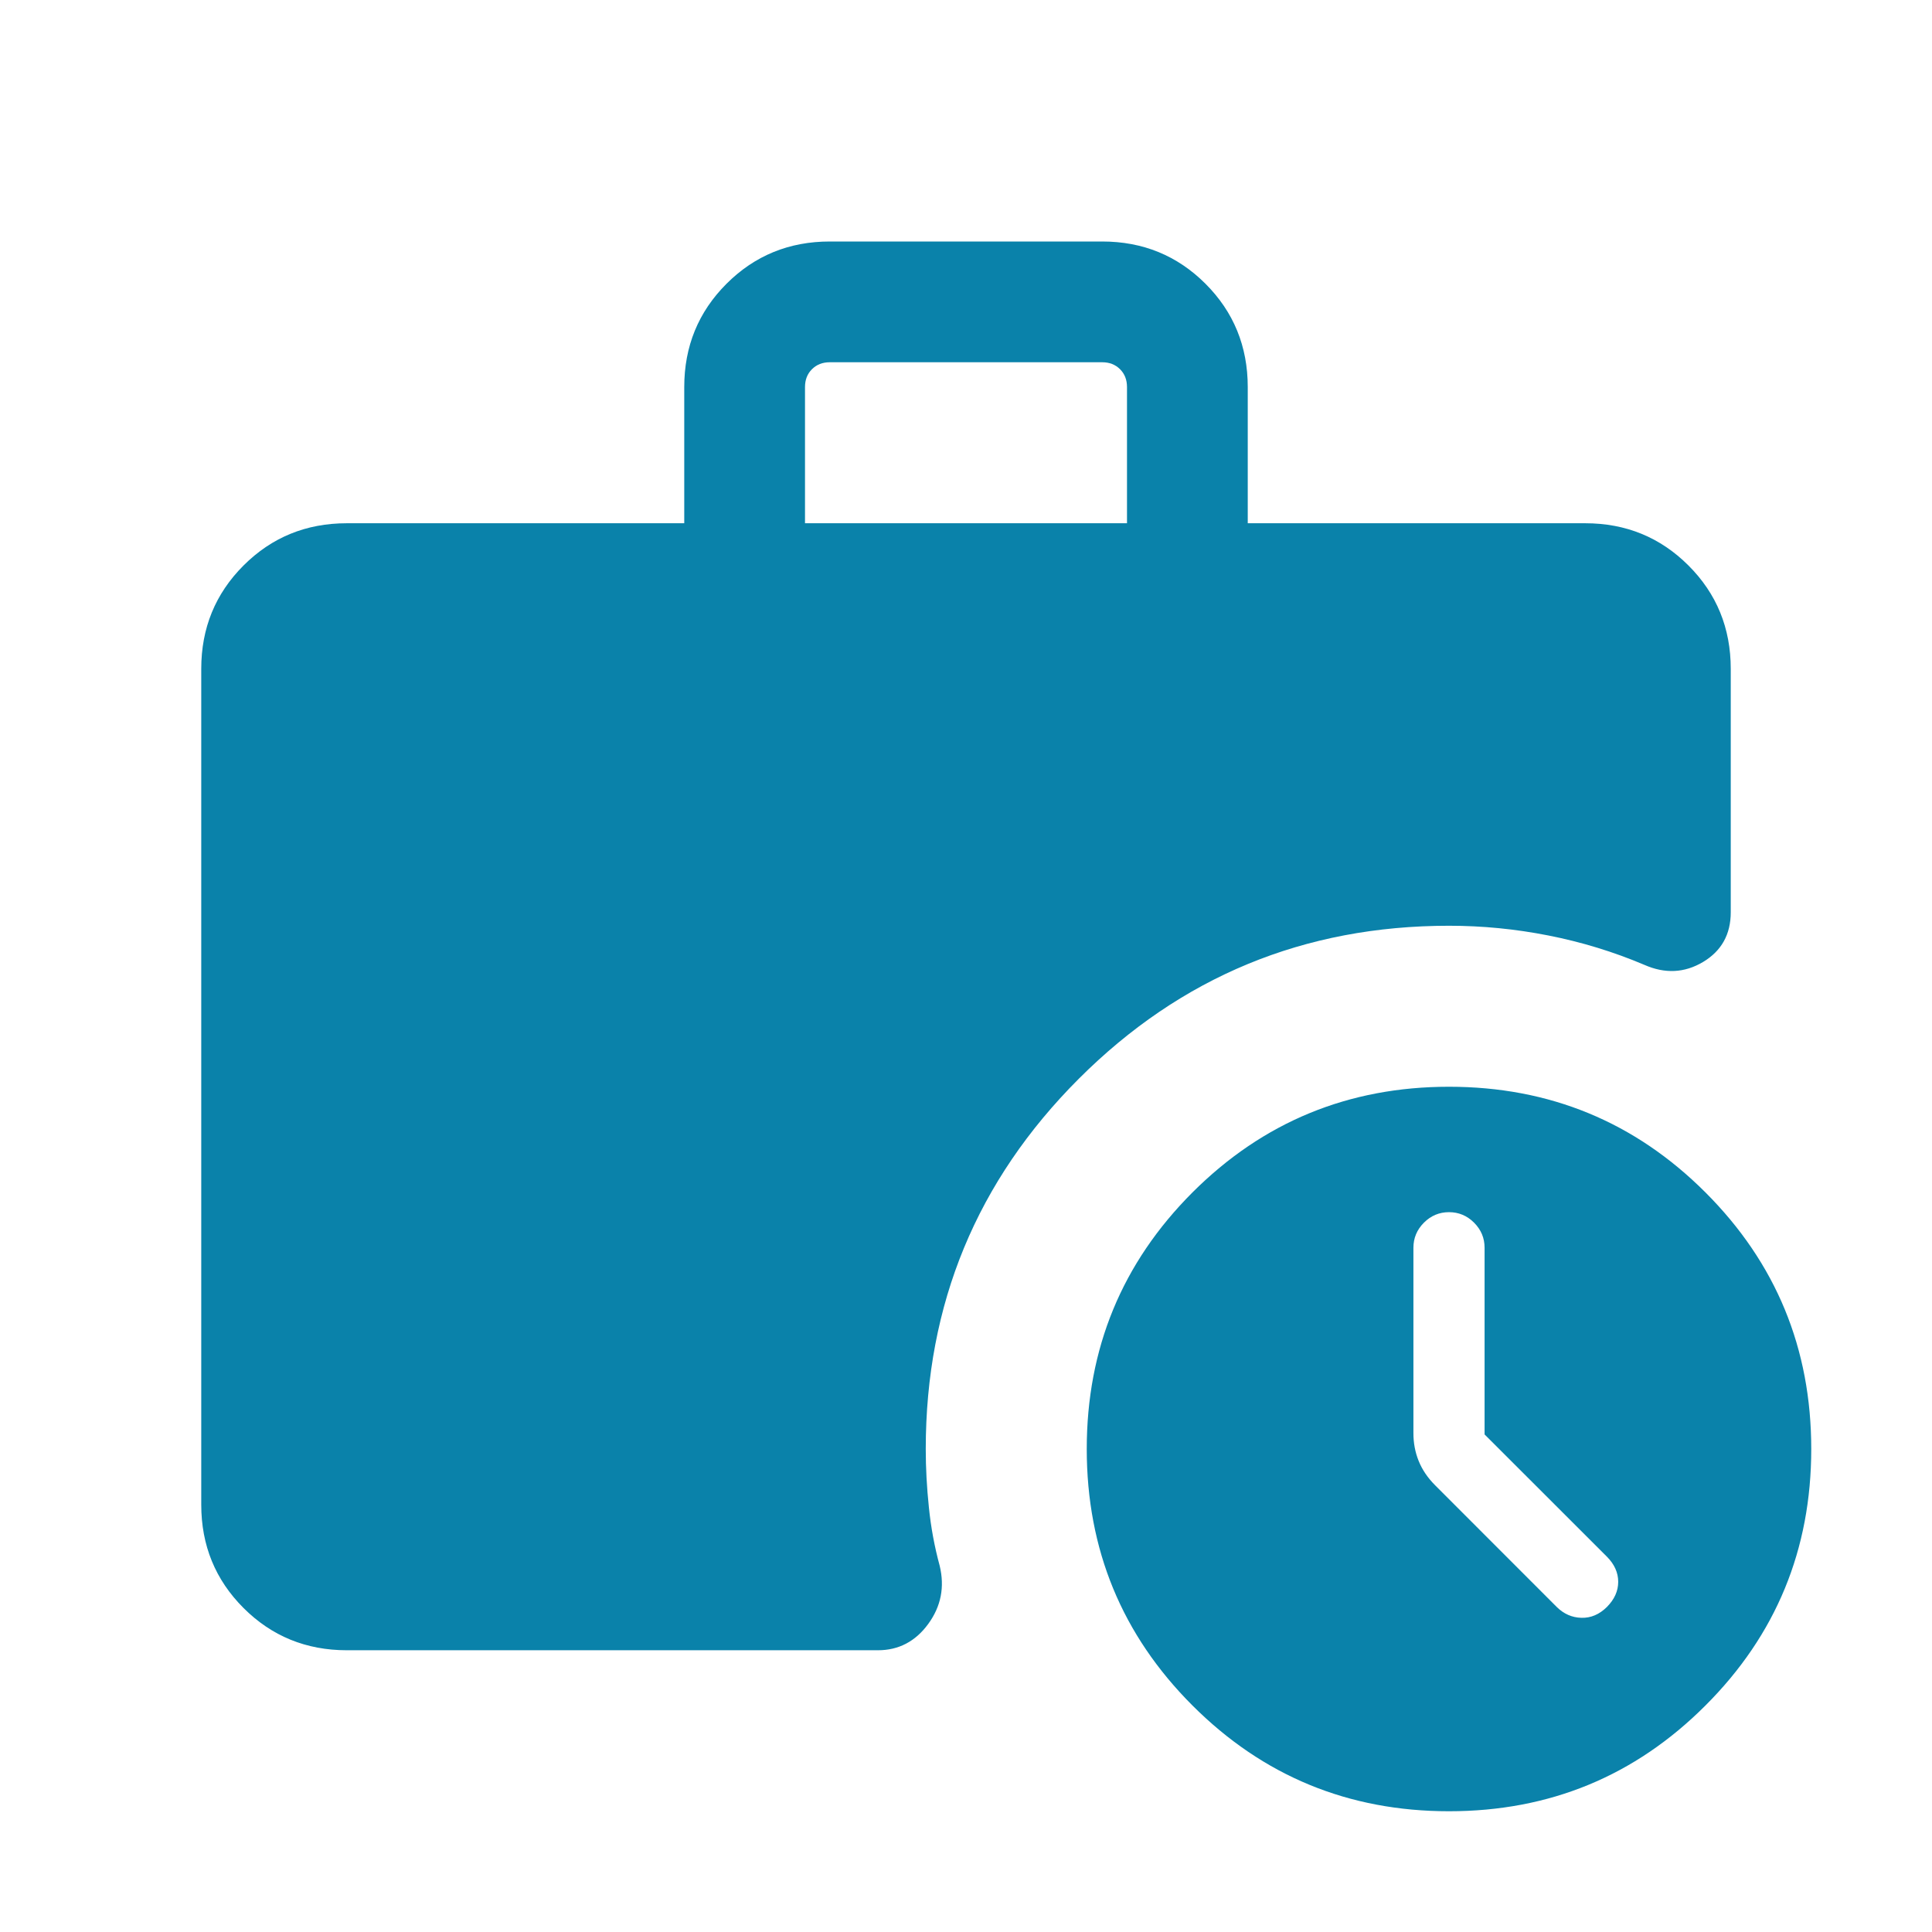 <?xml version="1.0" encoding="UTF-8"?>
<svg xmlns="http://www.w3.org/2000/svg" width="24" height="24" viewBox="0 0 24 24" fill="none">
  <mask id="mask0_770_2742" style="mask-type:alpha" maskUnits="userSpaceOnUse" x="0" y="0" width="24" height="24">
    <rect width="24" height="24" fill="#D9D9D9"></rect>
  </mask>
  <g mask="url(#mask0_770_2742)">
    <path d="M10 6.5H14V4.808C14 4.718 13.971 4.644 13.914 4.587C13.856 4.529 13.782 4.5 13.692 4.5H10.308C10.218 4.5 10.144 4.529 10.086 4.587C10.029 4.644 10 4.718 10 4.808V6.5ZM18 22.5C16.751 22.5 15.689 22.062 14.813 21.186C13.938 20.311 13.5 19.249 13.5 18C13.5 16.751 13.938 15.689 14.813 14.813C15.689 13.938 16.751 13.5 18 13.5C19.249 13.5 20.311 13.938 21.186 14.813C22.062 15.689 22.5 16.751 22.5 18C22.5 19.249 22.062 20.311 21.186 21.186C20.311 22.062 19.249 22.5 18 22.5ZM4.308 20.5C3.803 20.5 3.375 20.325 3.025 19.975C2.675 19.625 2.5 19.197 2.5 18.692V8.308C2.5 7.803 2.675 7.375 3.025 7.025C3.375 6.675 3.803 6.5 4.308 6.5H8.5V4.808C8.5 4.303 8.675 3.875 9.025 3.525C9.375 3.175 9.803 3 10.308 3H13.692C14.197 3 14.625 3.175 14.975 3.525C15.325 3.875 15.5 4.303 15.5 4.808V6.5H19.692C20.197 6.5 20.625 6.675 20.975 7.025C21.325 7.375 21.5 7.803 21.5 8.308V11.333C21.5 11.607 21.385 11.813 21.156 11.95C20.926 12.087 20.683 12.099 20.425 11.985C20.043 11.823 19.646 11.702 19.235 11.621C18.825 11.54 18.413 11.5 18 11.5C16.201 11.5 14.668 12.134 13.401 13.401C12.134 14.668 11.5 16.201 11.5 18C11.5 18.236 11.513 18.477 11.539 18.725C11.564 18.973 11.609 19.214 11.673 19.45C11.737 19.714 11.69 19.955 11.531 20.173C11.372 20.391 11.163 20.5 10.906 20.5H4.308ZM18.442 17.819V15.5C18.442 15.38 18.399 15.276 18.311 15.188C18.224 15.101 18.12 15.058 18 15.058C17.88 15.058 17.776 15.101 17.689 15.188C17.601 15.276 17.558 15.38 17.558 15.5V17.804C17.558 17.924 17.579 18.039 17.623 18.148C17.667 18.257 17.735 18.358 17.829 18.452L19.338 19.962C19.426 20.049 19.528 20.094 19.645 20.097C19.763 20.1 19.868 20.055 19.962 19.962C20.055 19.868 20.102 19.764 20.102 19.65C20.102 19.536 20.055 19.432 19.962 19.338L18.442 17.819Z" fill="#0A82AA"></path>
  </g>
</svg>
